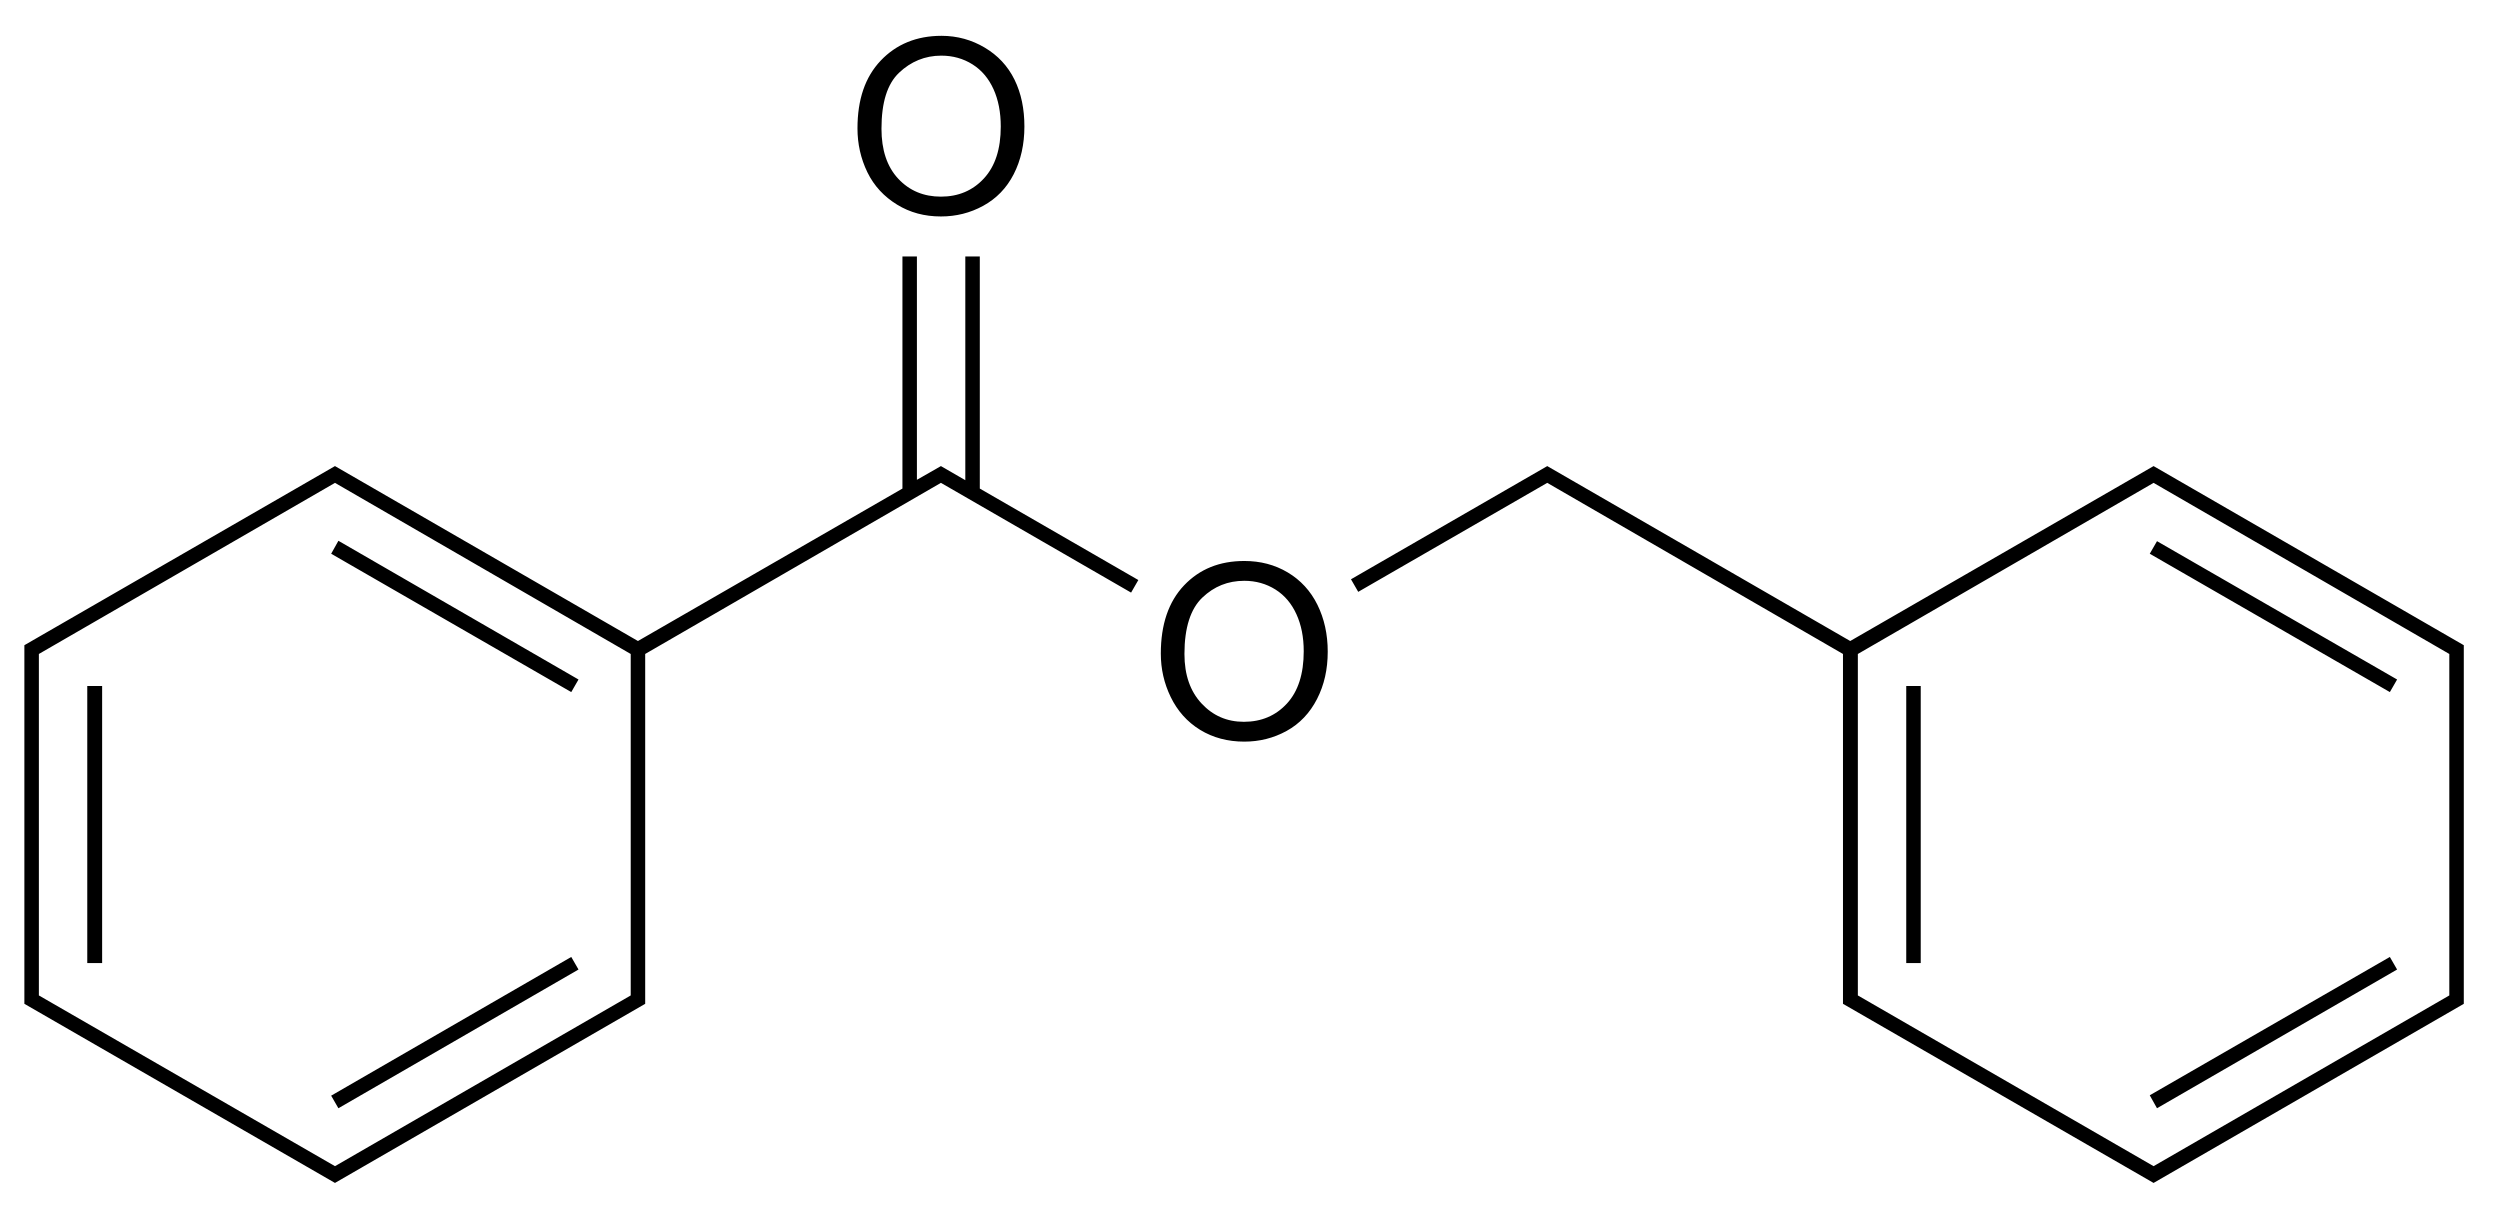 <svg xmlns:rdf="http://www.w3.org/1999/02/22-rdf-syntax-ns#" xmlns="http://www.w3.org/2000/svg" height="99" shape-rendering="geometricPrecision" width="205" version="1.1" xmlns:cc="http://creativecommons.org/ns#" xmlns:dc="http://purl.org/dc/elements/1.1/" preserveAspectRatio="xMidYMid">
<title>benzyl benzoate</title>

<path d="M77.188,2.938c-2.018,0-3.693,0.687-4.969,2.031-1.276,1.344-1.906,3.186-1.906,5.562,0,1.257,0.266,2.467,0.812,3.594,0.547,1.126,1.376,2.005,2.438,2.656,1.061,0.651,2.246,0.969,3.594,0.969,1.243,0,2.395-0.286,3.469-0.875,1.074-0.589,1.914-1.448,2.5-2.594,0.586-1.146,0.875-2.454,0.875-3.906-0-1.432-0.256-2.714-0.812-3.844-0.557-1.13-1.376-1.993-2.438-2.625-1.061-0.631-2.241-0.969-3.562-0.969zm0,1.625c0.944,0,1.804,0.24,2.562,0.719,0.758,0.479,1.325,1.162,1.719,2.031,0.394,0.869,0.594,1.897,0.594,3.062-0,1.842-0.454,3.247-1.375,4.25-0.921,1.003-2.105,1.5-3.531,1.5-1.4,0-2.572-0.476-3.5-1.469-0.928-0.993-1.375-2.368-1.375-4.094,0-2.155,0.471-3.673,1.438-4.594,0.967-0.921,2.128-1.406,3.469-1.406zm-3.188,16.469,0,19.031-21.688,12.5-24.844-14.344-25.469,14.688,0,29.406,25.469,14.688,25.438-14.688,0-28.688,24.25-14.031,15.594,9,0.594-1.031-13-7.5,0-19.031-1.188,0,0,18.344-2-1.156-1.969,1.125,0-18.312-1.188,0zm52.875,17.188-16.094,9.281,0.594,1.031,15.5-8.938,24.25,14.031,0,28.688,25.469,14.688,25.438-14.688,0-29.406-25.438-14.688-24.875,14.344-24.844-14.344zm-99.406,1.375,24.25,14.031,0,28-24.25,14-24.281-14,0-28,24.281-14.031zm149.125,0,24.25,14.031,0,28-24.25,14-24.25-14,0-28,24.25-14.031zm-148.844,4.75-0.594,1.062,19.688,11.344,0.594-1.031-19.688-11.375zm149.125,0.031-0.594,1.031,19.688,11.344,0.594-1.031-19.688-11.344zm-74.844,1.625c-2.018,0-3.661,0.656-4.938,2-1.276,1.344-1.906,3.217-1.906,5.594,0,1.257,0.266,2.436,0.812,3.562s1.345,2.036,2.406,2.688c1.061,0.651,2.277,0.969,3.625,0.969,1.243,0,2.395-0.286,3.469-0.875,1.074-0.589,1.914-1.479,2.5-2.625,0.586-1.146,0.875-2.423,0.875-3.875-0-1.432-0.287-2.714-0.844-3.844-0.557-1.13-1.376-2.025-2.438-2.656-1.061-0.631-2.241-0.937-3.562-0.938zm0,1.625c0.944,0,1.804,0.24,2.562,0.719,0.758,0.479,1.325,1.162,1.719,2.031,0.394,0.869,0.594,1.866,0.594,3.031-0,1.842-0.454,3.279-1.375,4.281-0.921,1.003-2.105,1.5-3.531,1.5-1.4,0-2.541-0.507-3.469-1.5-0.928-0.993-1.406-2.337-1.406-4.062,0-2.155,0.502-3.704,1.469-4.625,0.967-0.921,2.096-1.375,3.438-1.375zm-94.875,8.625,0,22.719,1.219,0,0-22.719-1.219,0zm149.156,0,0,22.719,1.188,0,0-22.719-1.188,0zm-109.469,22.219-19.688,11.375,0.594,1.031,19.688-11.375-0.594-1.031zm149.125,0-19.688,11.344,0.594,1.062,19.688-11.375-0.594-1.031z" fill="#000"/>
</svg>

